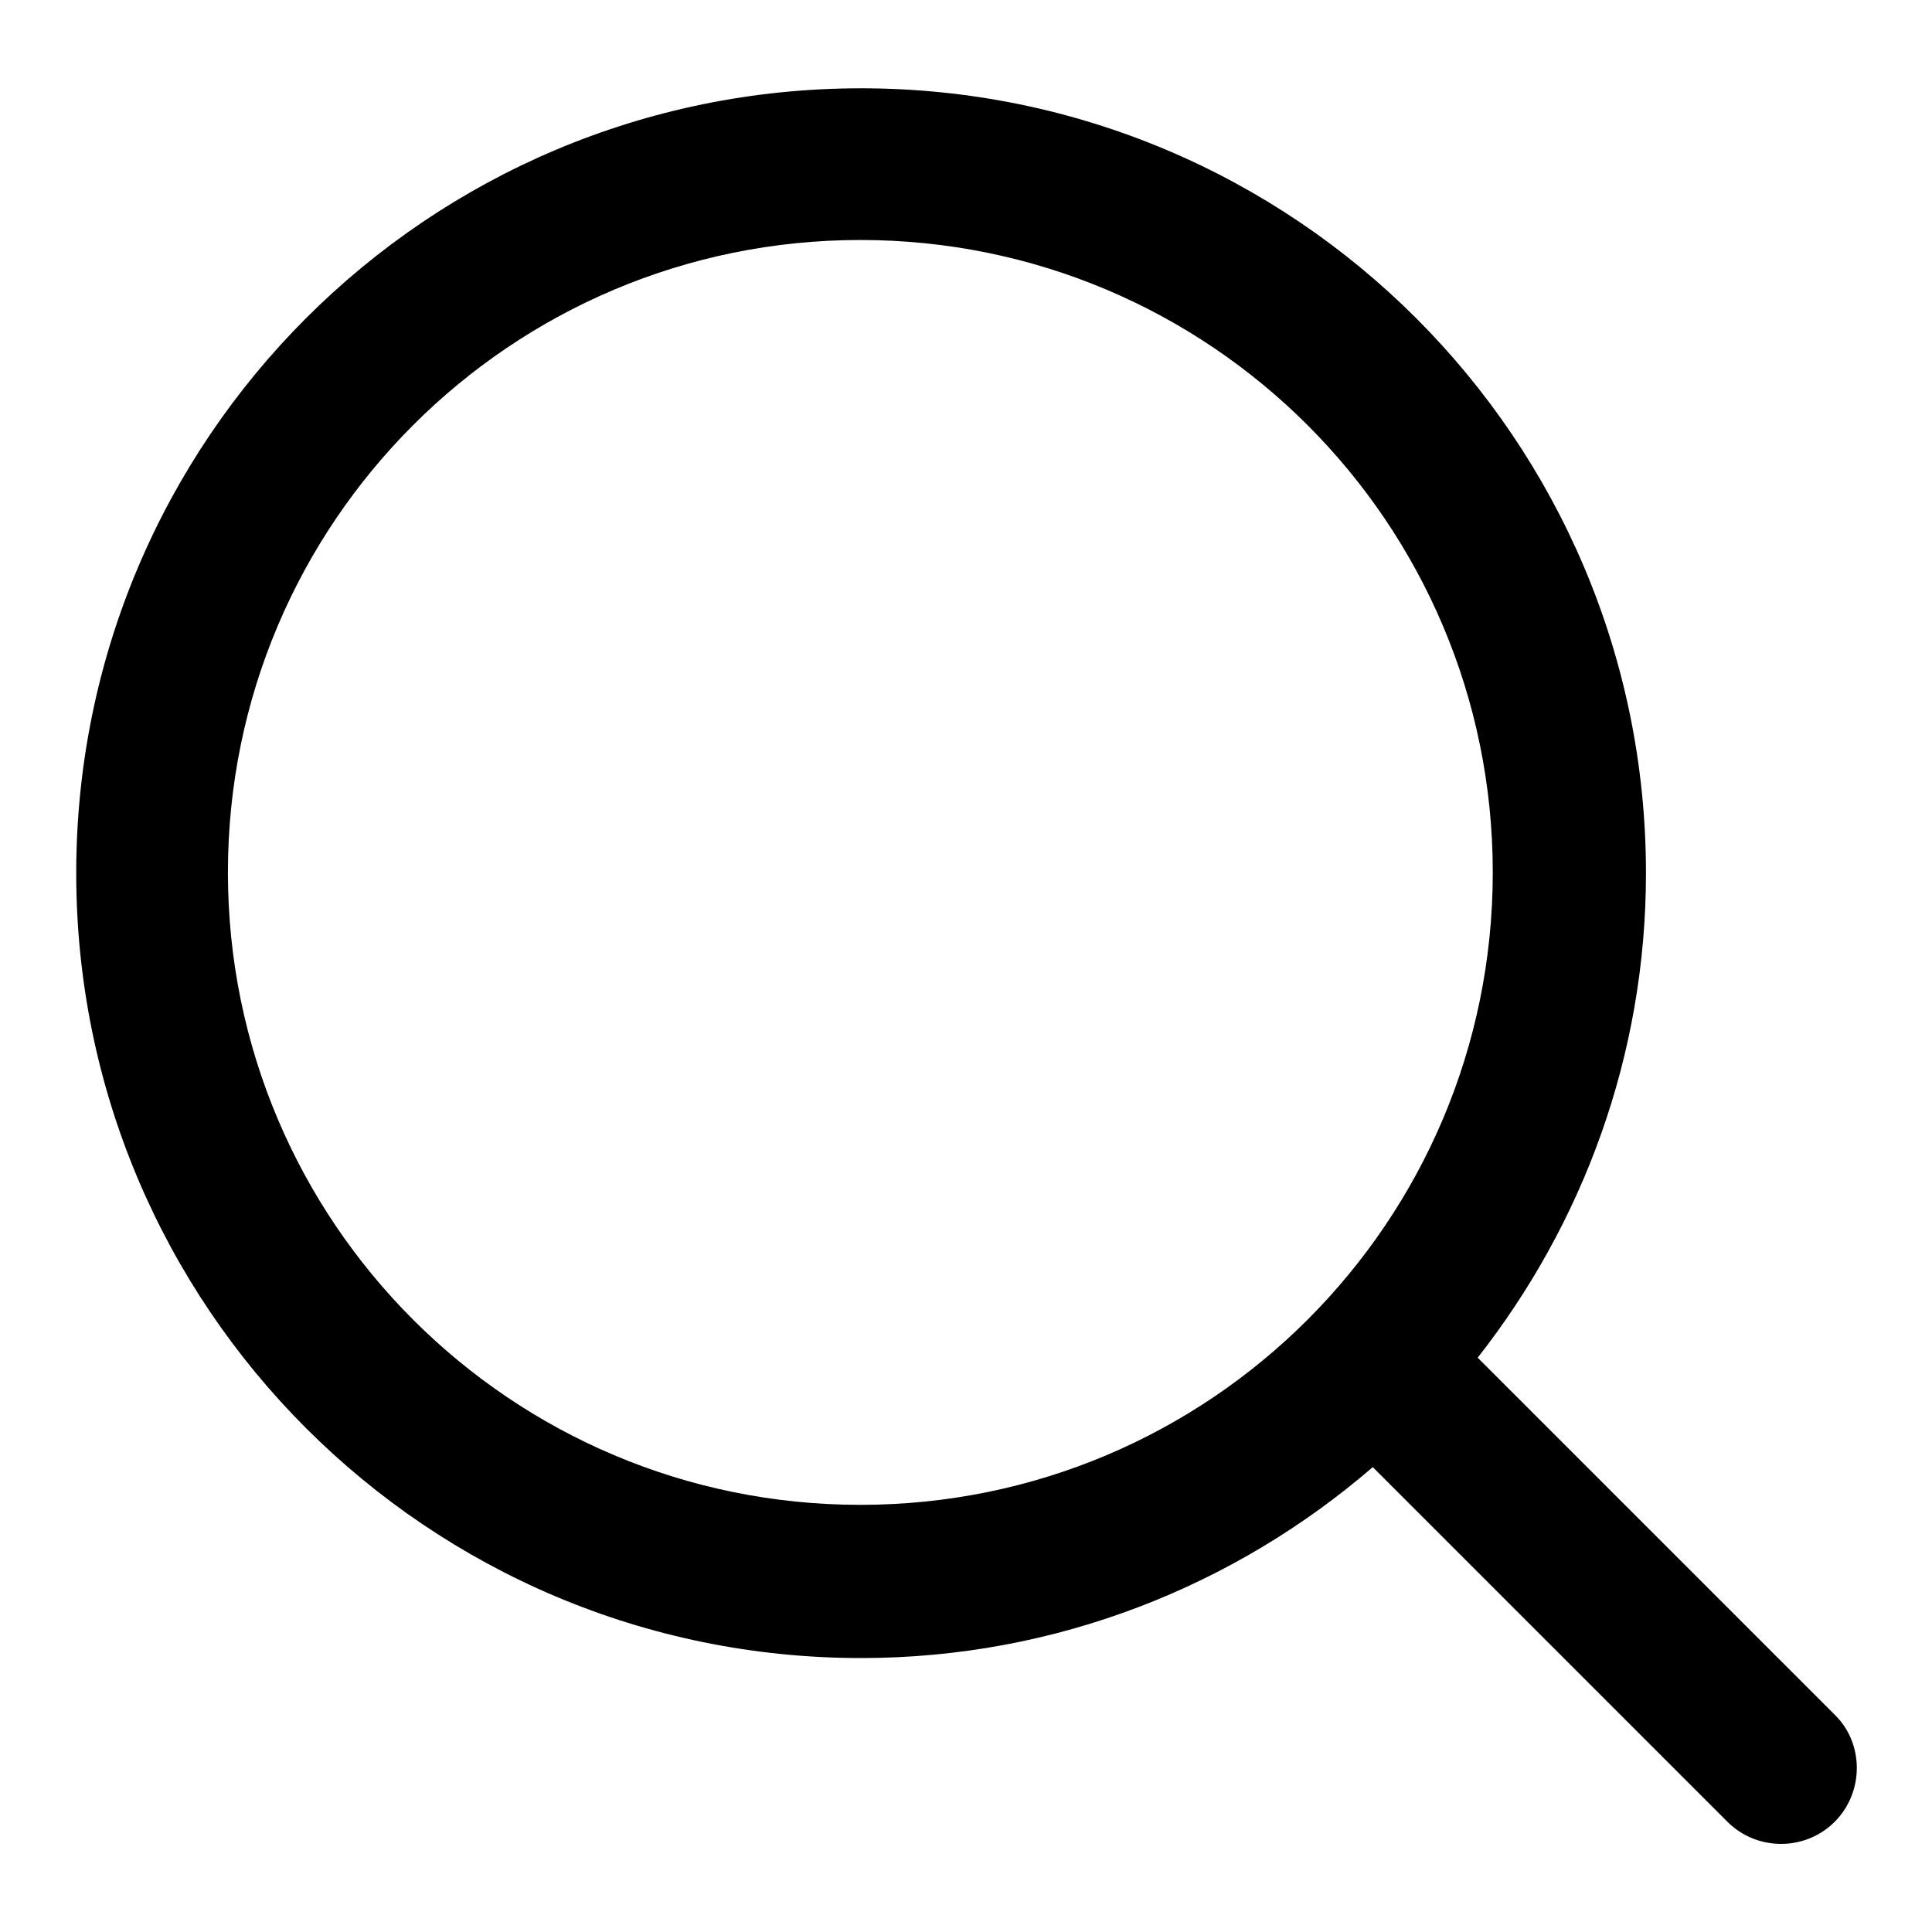 <?xml version="1.0" encoding="utf-8"?>
<!-- Svg Vector Icons : http://www.onlinewebfonts.com/icon -->
<!DOCTYPE svg PUBLIC "-//W3C//DTD SVG 1.1//EN" "http://www.w3.org/Graphics/SVG/1.1/DTD/svg11.dtd">
<svg version="1.1" xmlns="http://www.w3.org/2000/svg" xmlns:xlink="http://www.w3.org/1999/xlink" x="0px" y="0px" viewBox="0 0 256 256" enable-background="new 0 0 256 256" xml:space="preserve">
<g><g><path fill="#000000" d="M243.1,241.4c-3.9,3.9-10.3,3.9-14.2,0l-47-47c-18.2,15.7-41.9,25.3-67.8,25.3c-57.4,0-104-46.5-104-104c0-57.4,46.5-104,104-104c57.4,0,104,46.5,104,104c0,24.2-8.4,46.5-22.3,64.2l47.4,47.4C247,231.1,247,237.5,243.1,241.4z M114,31.8c-46.3,0-83.8,37.5-83.8,83.8s37.5,83.8,83.8,83.8c46.3,0,83.8-37.5,83.8-83.8S160.3,31.8,114,31.8z"/></g></g>
</svg>